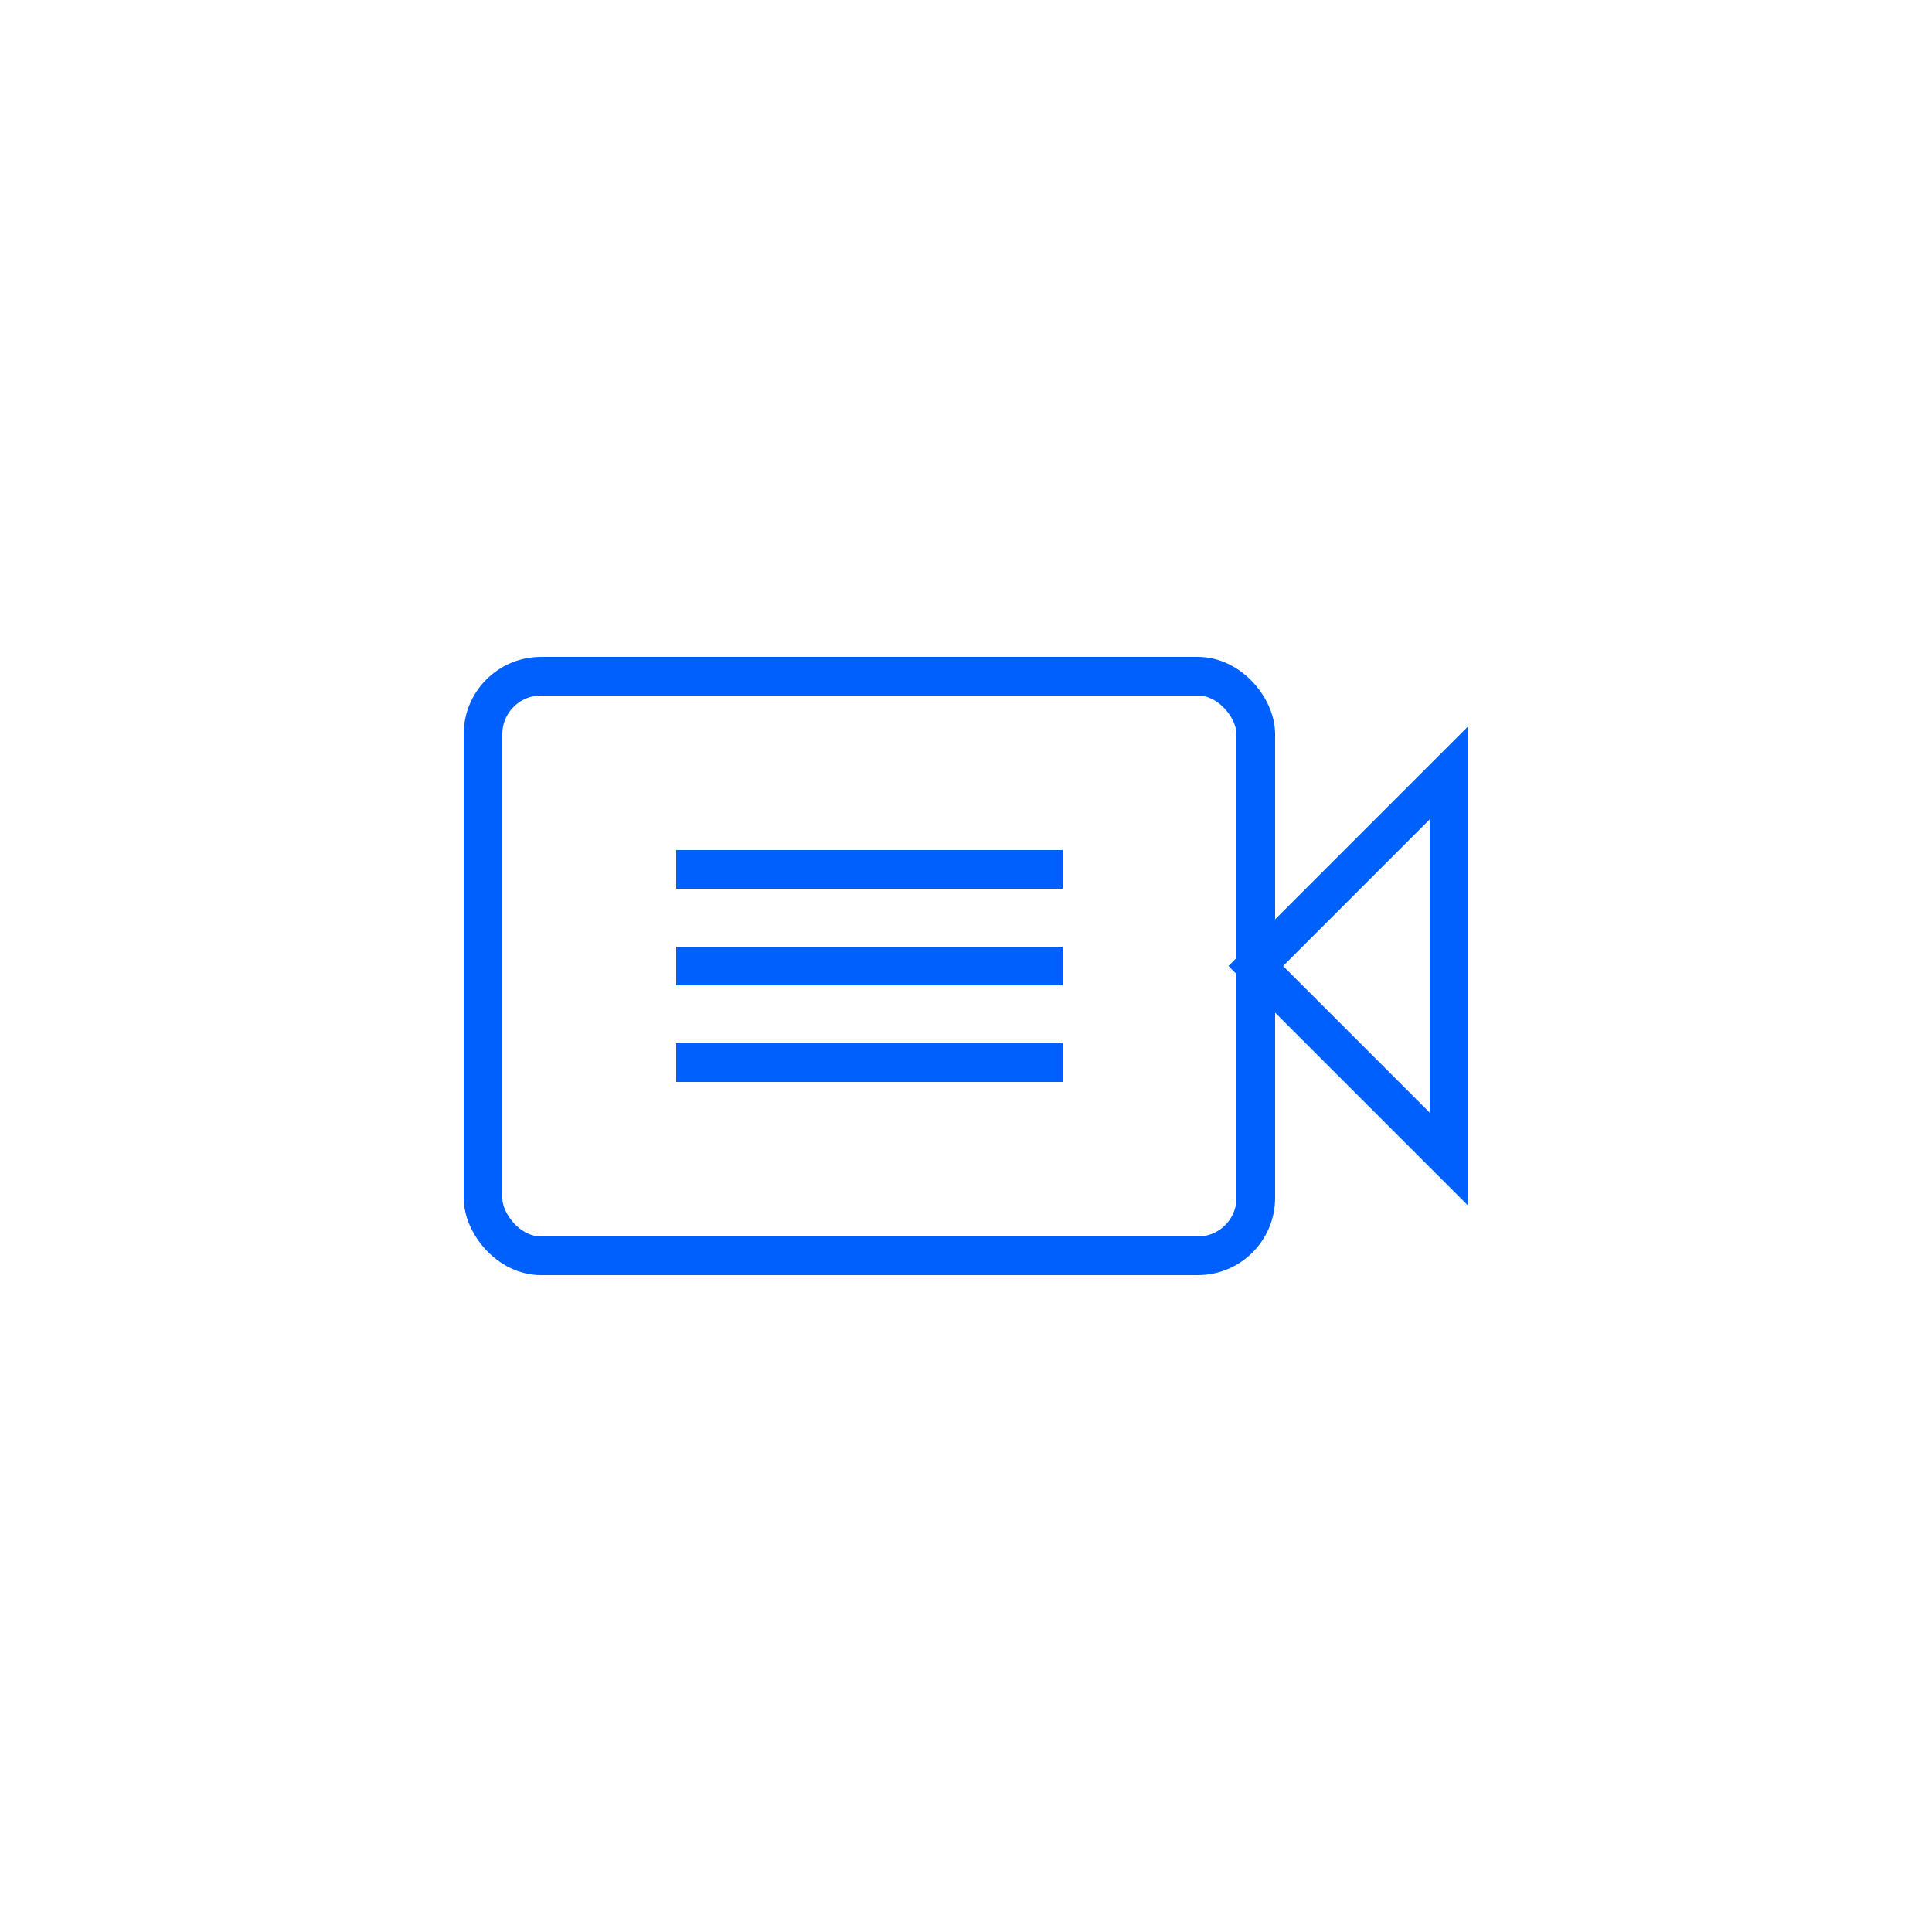 <svg xmlns="http://www.w3.org/2000/svg" viewBox="0 0 100 100" width="64" height="64">
  <rect x="25" y="35" width="40" height="30" rx="3" fill="none" stroke="#0060fe" stroke-width="2"/>
  <path d="M65 50 L75 40 L75 60 Z" fill="none" stroke="#0060fe" stroke-width="2"/>
  <path d="M35 50 L55 50" stroke="#0060fe" stroke-width="2"/>
  <path d="M35 45 L55 45" stroke="#0060fe" stroke-width="2"/>
  <path d="M35 55 L55 55" stroke="#0060fe" stroke-width="2"/>
</svg>